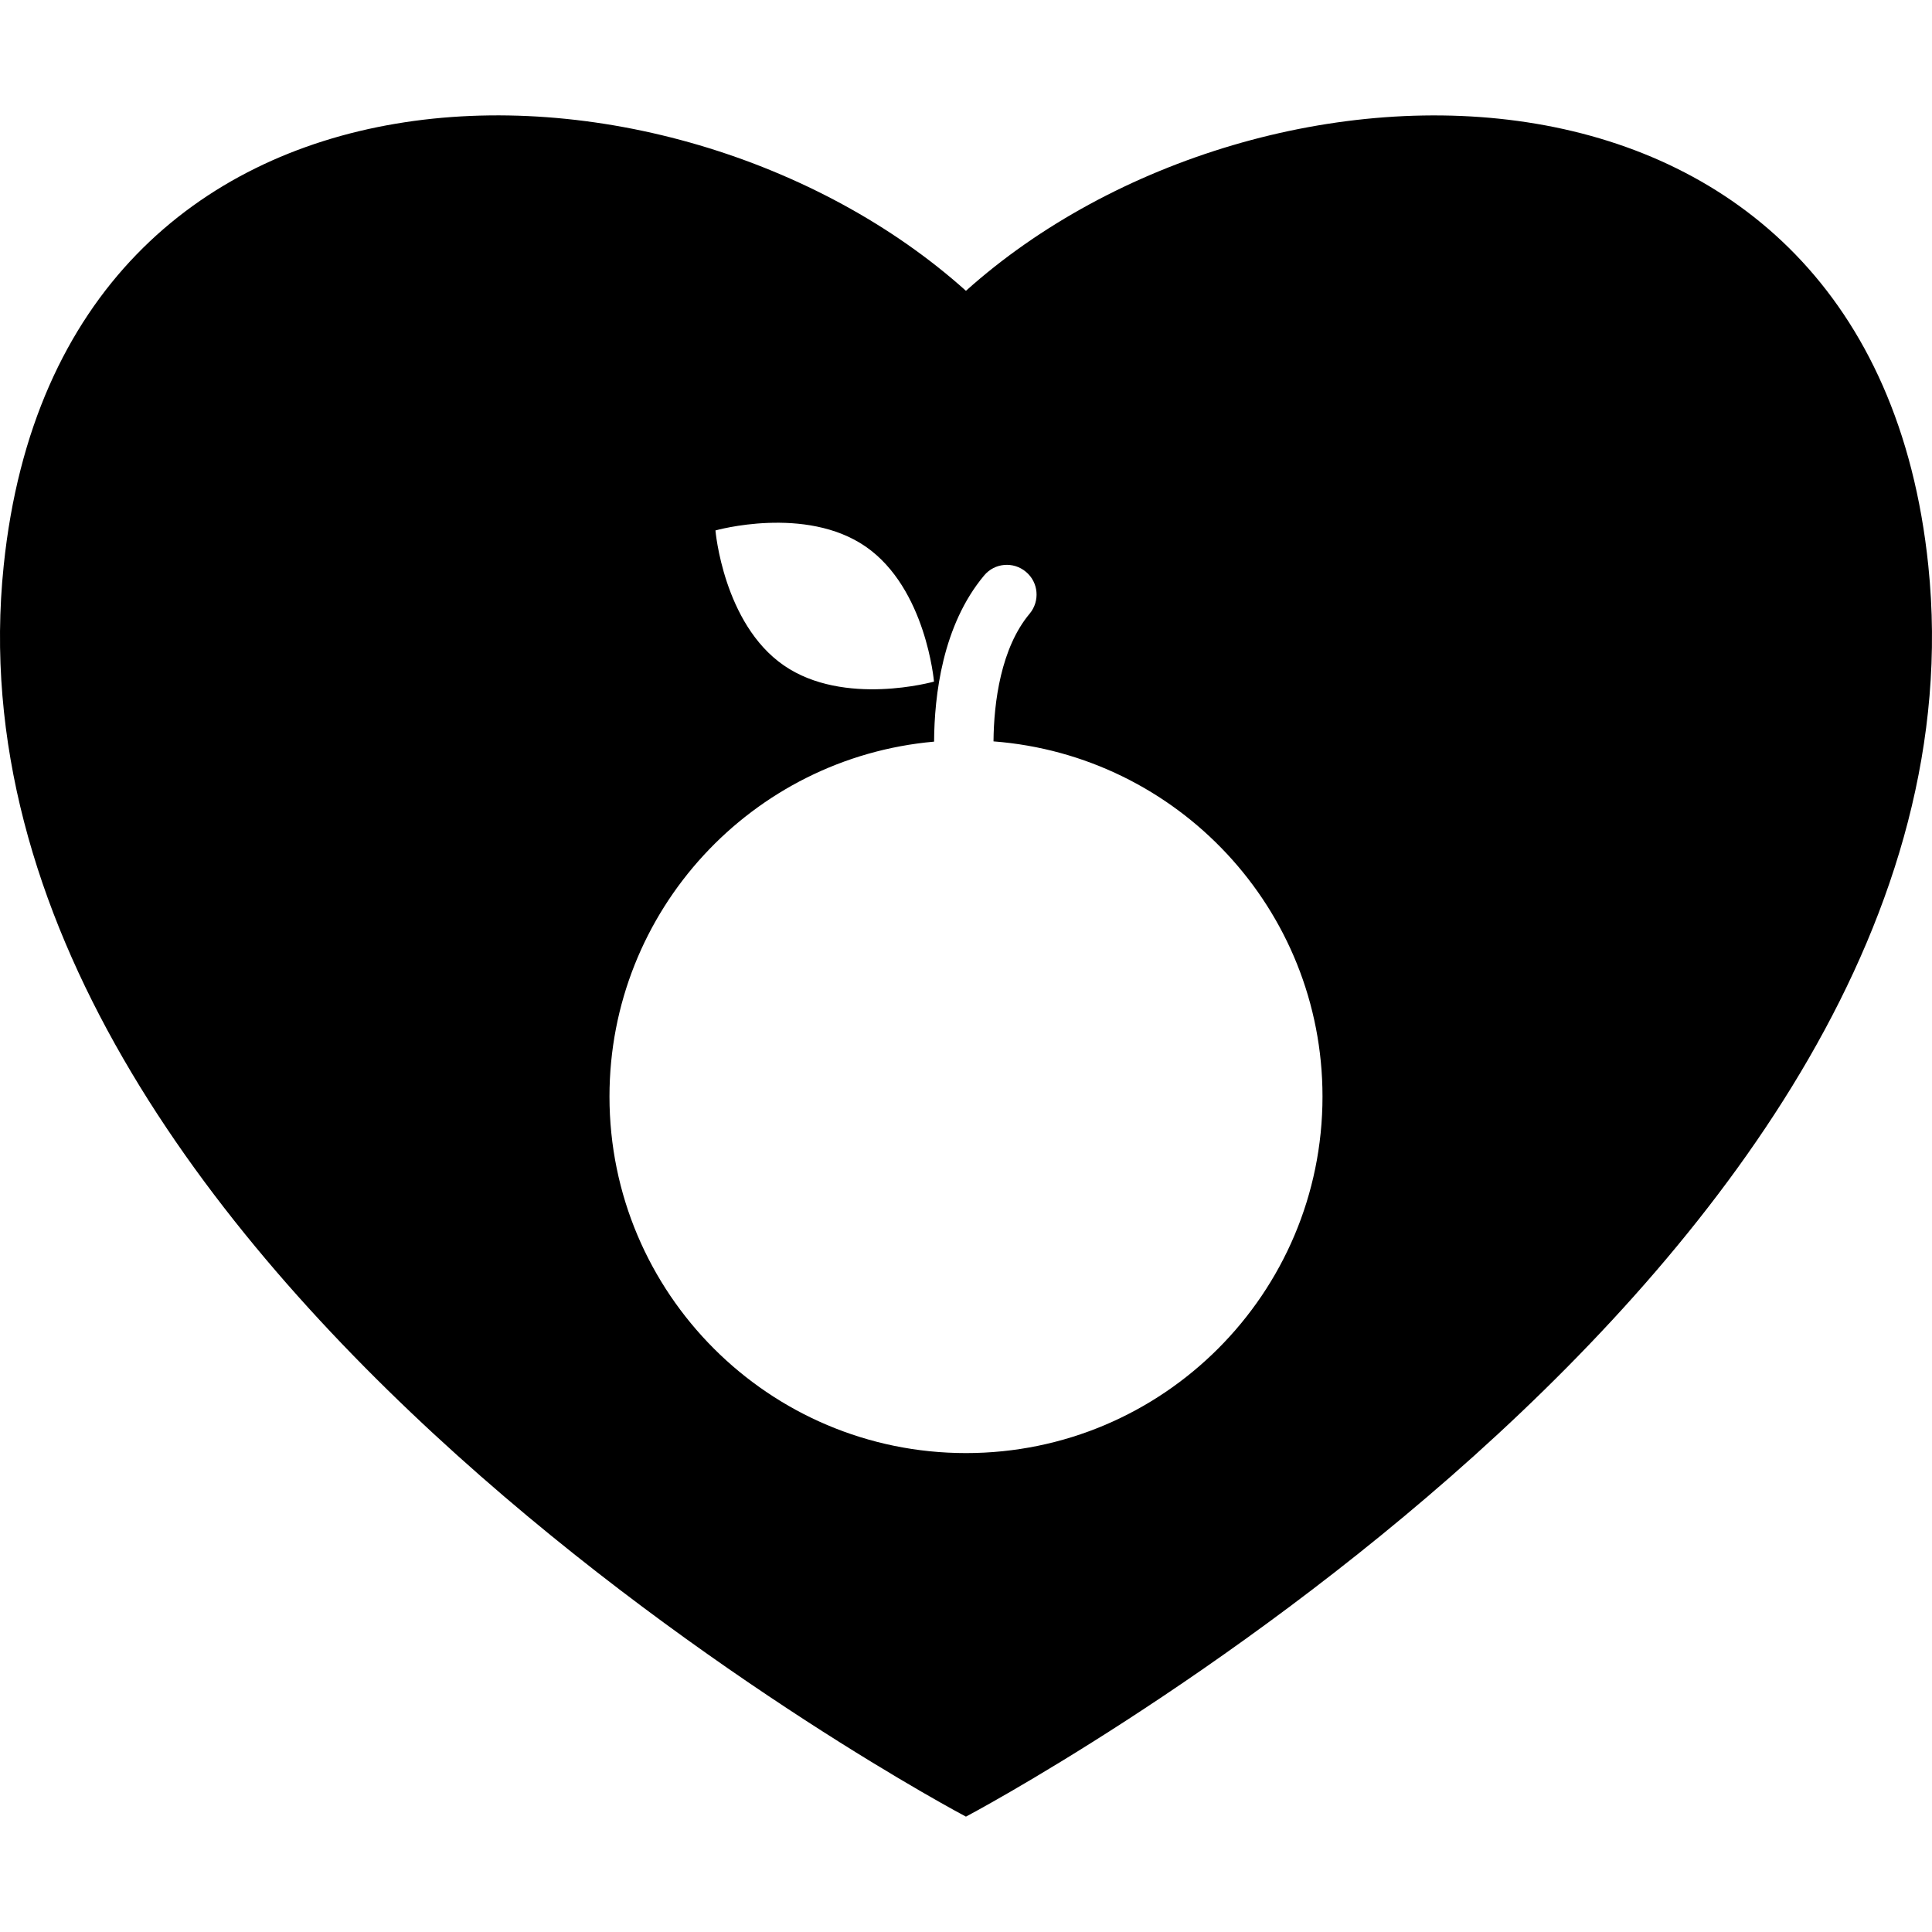 <?xml version="1.0" encoding="iso-8859-1"?>
<!-- Uploaded to: SVG Repo, www.svgrepo.com, Generator: SVG Repo Mixer Tools -->
<!DOCTYPE svg PUBLIC "-//W3C//DTD SVG 1.1//EN" "http://www.w3.org/Graphics/SVG/1.1/DTD/svg11.dtd">
<svg fill="#000000" version="1.1" id="Capa_1" xmlns="http://www.w3.org/2000/svg" xmlns:xlink="http://www.w3.org/1999/xlink" 
	 width="800px" height="800px" viewBox="0 0 196.795 196.795"
	 xml:space="preserve">
<g>
	<path d="M196.419,57.615c-5.763-55.776-68.033-54.911-98.027-27.993C68.389,2.699,6.149,1.833,0.377,57.615
		c-7.457,71.795,98.015,127.428,98.015,127.428S203.855,129.41,196.419,57.615z M88.188,55.683
		c6.144,4.262,6.948,13.746,6.948,13.746s-9.165,2.592-15.306-1.658c-6.15-4.256-6.954-13.74-6.954-13.74
		S82.043,51.436,88.188,55.683z M98.398,148.012c-20.052,0-36.316-16.267-36.316-36.315c0-18.959,14.532-34.507,33.065-36.153
		c0.024-4.685,0.848-11.851,5.098-16.926c1.063-1.282,2.973-1.451,4.256-0.372c1.288,1.07,1.448,2.982,0.378,4.265
		c-2.917,3.481-3.649,9.002-3.68,13.007c18.74,1.436,33.512,17.07,33.512,36.18C134.711,131.752,118.451,148.012,98.398,148.012z"/>
</g>
</svg>